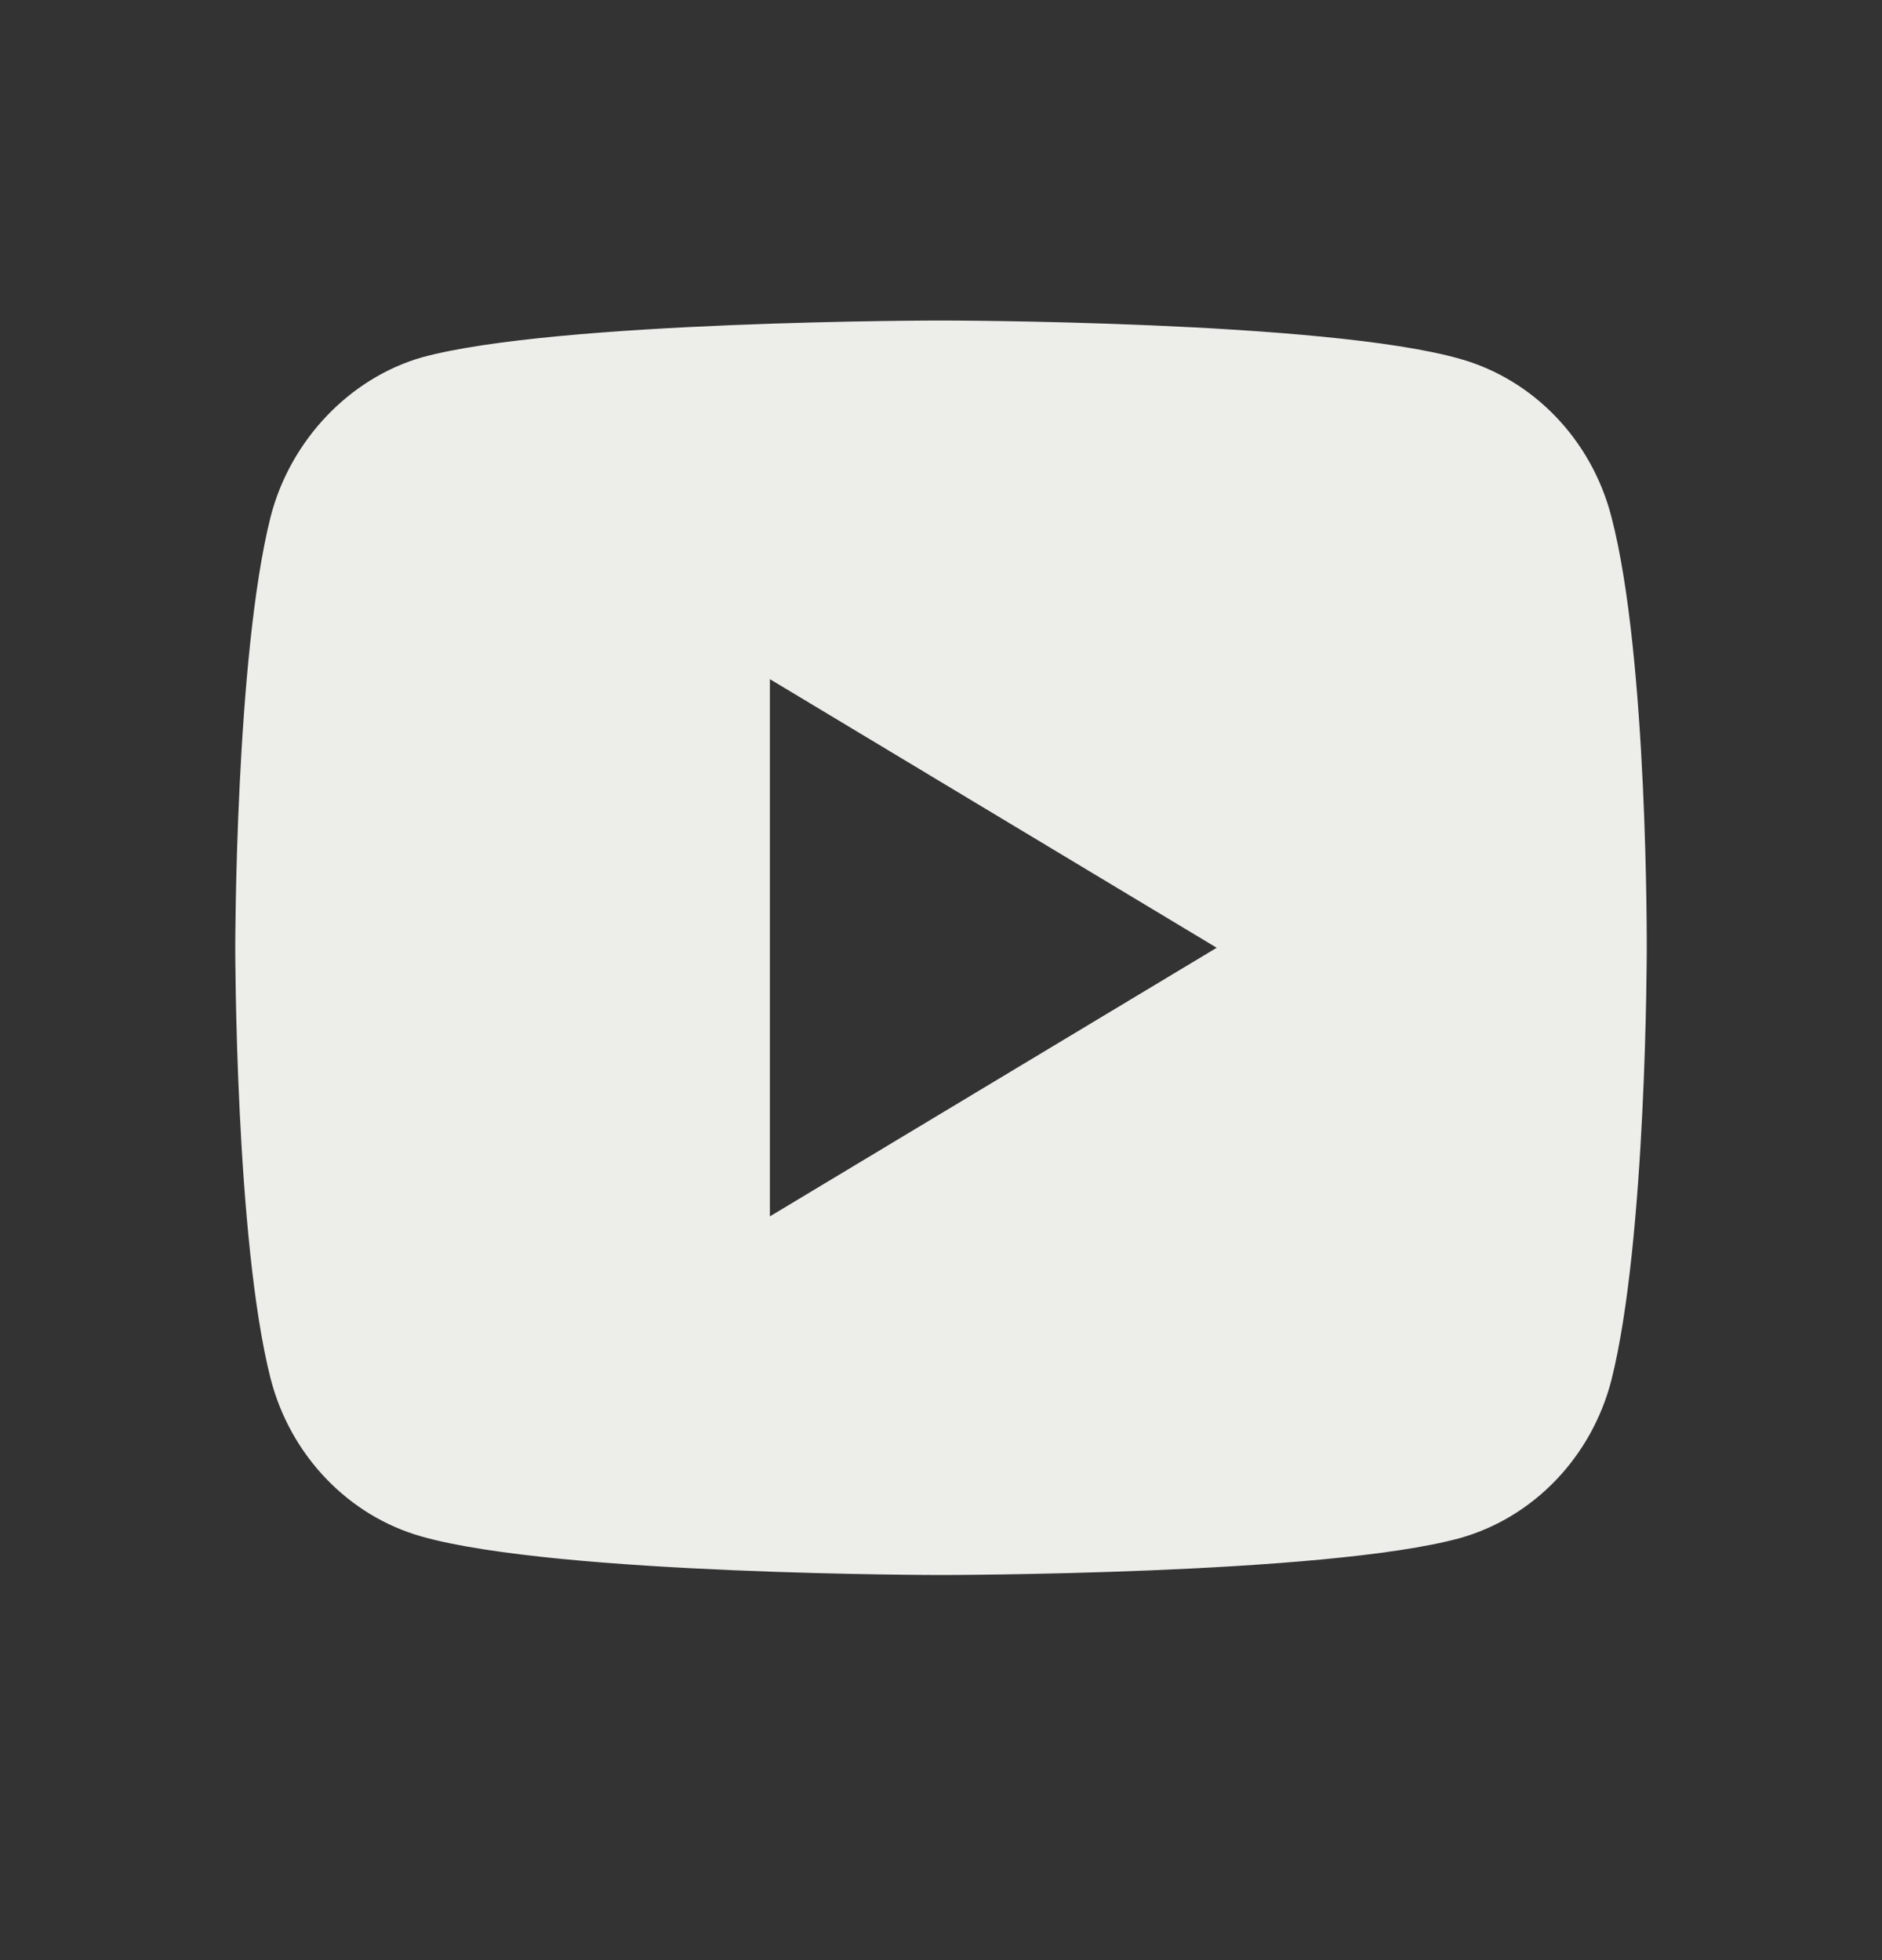 <svg width="24" height="25" viewBox="0 0 24 25" fill="none" xmlns="http://www.w3.org/2000/svg">
  <rect x="0" y="0" width="24" height="25" fill="#333333" stroke="none"/>
  <path d="M20.549 6.591C20.297 5.612 19.557 4.841 18.619 4.577C16.906 4.088 12 4.088 12 4.088C12 4.088 7.093 4.088 5.38 4.558C4.461 4.822 3.703 5.612 3.451 6.591C3 8.379 3 12.088 3 12.088C3 12.088 3 15.815 3.451 17.584C3.703 18.563 4.443 19.335 5.38 19.598C7.111 20.088 12 20.088 12 20.088C12 20.088 16.906 20.088 18.619 19.617C19.557 19.353 20.297 18.582 20.549 17.603C21 15.815 21 12.107 21 12.107C21 12.107 21.018 8.379 20.549 6.591ZM9.818 15.514V8.662L15.516 12.088L9.818 15.514Z" fill="#EDEDEA"/>
</svg>
